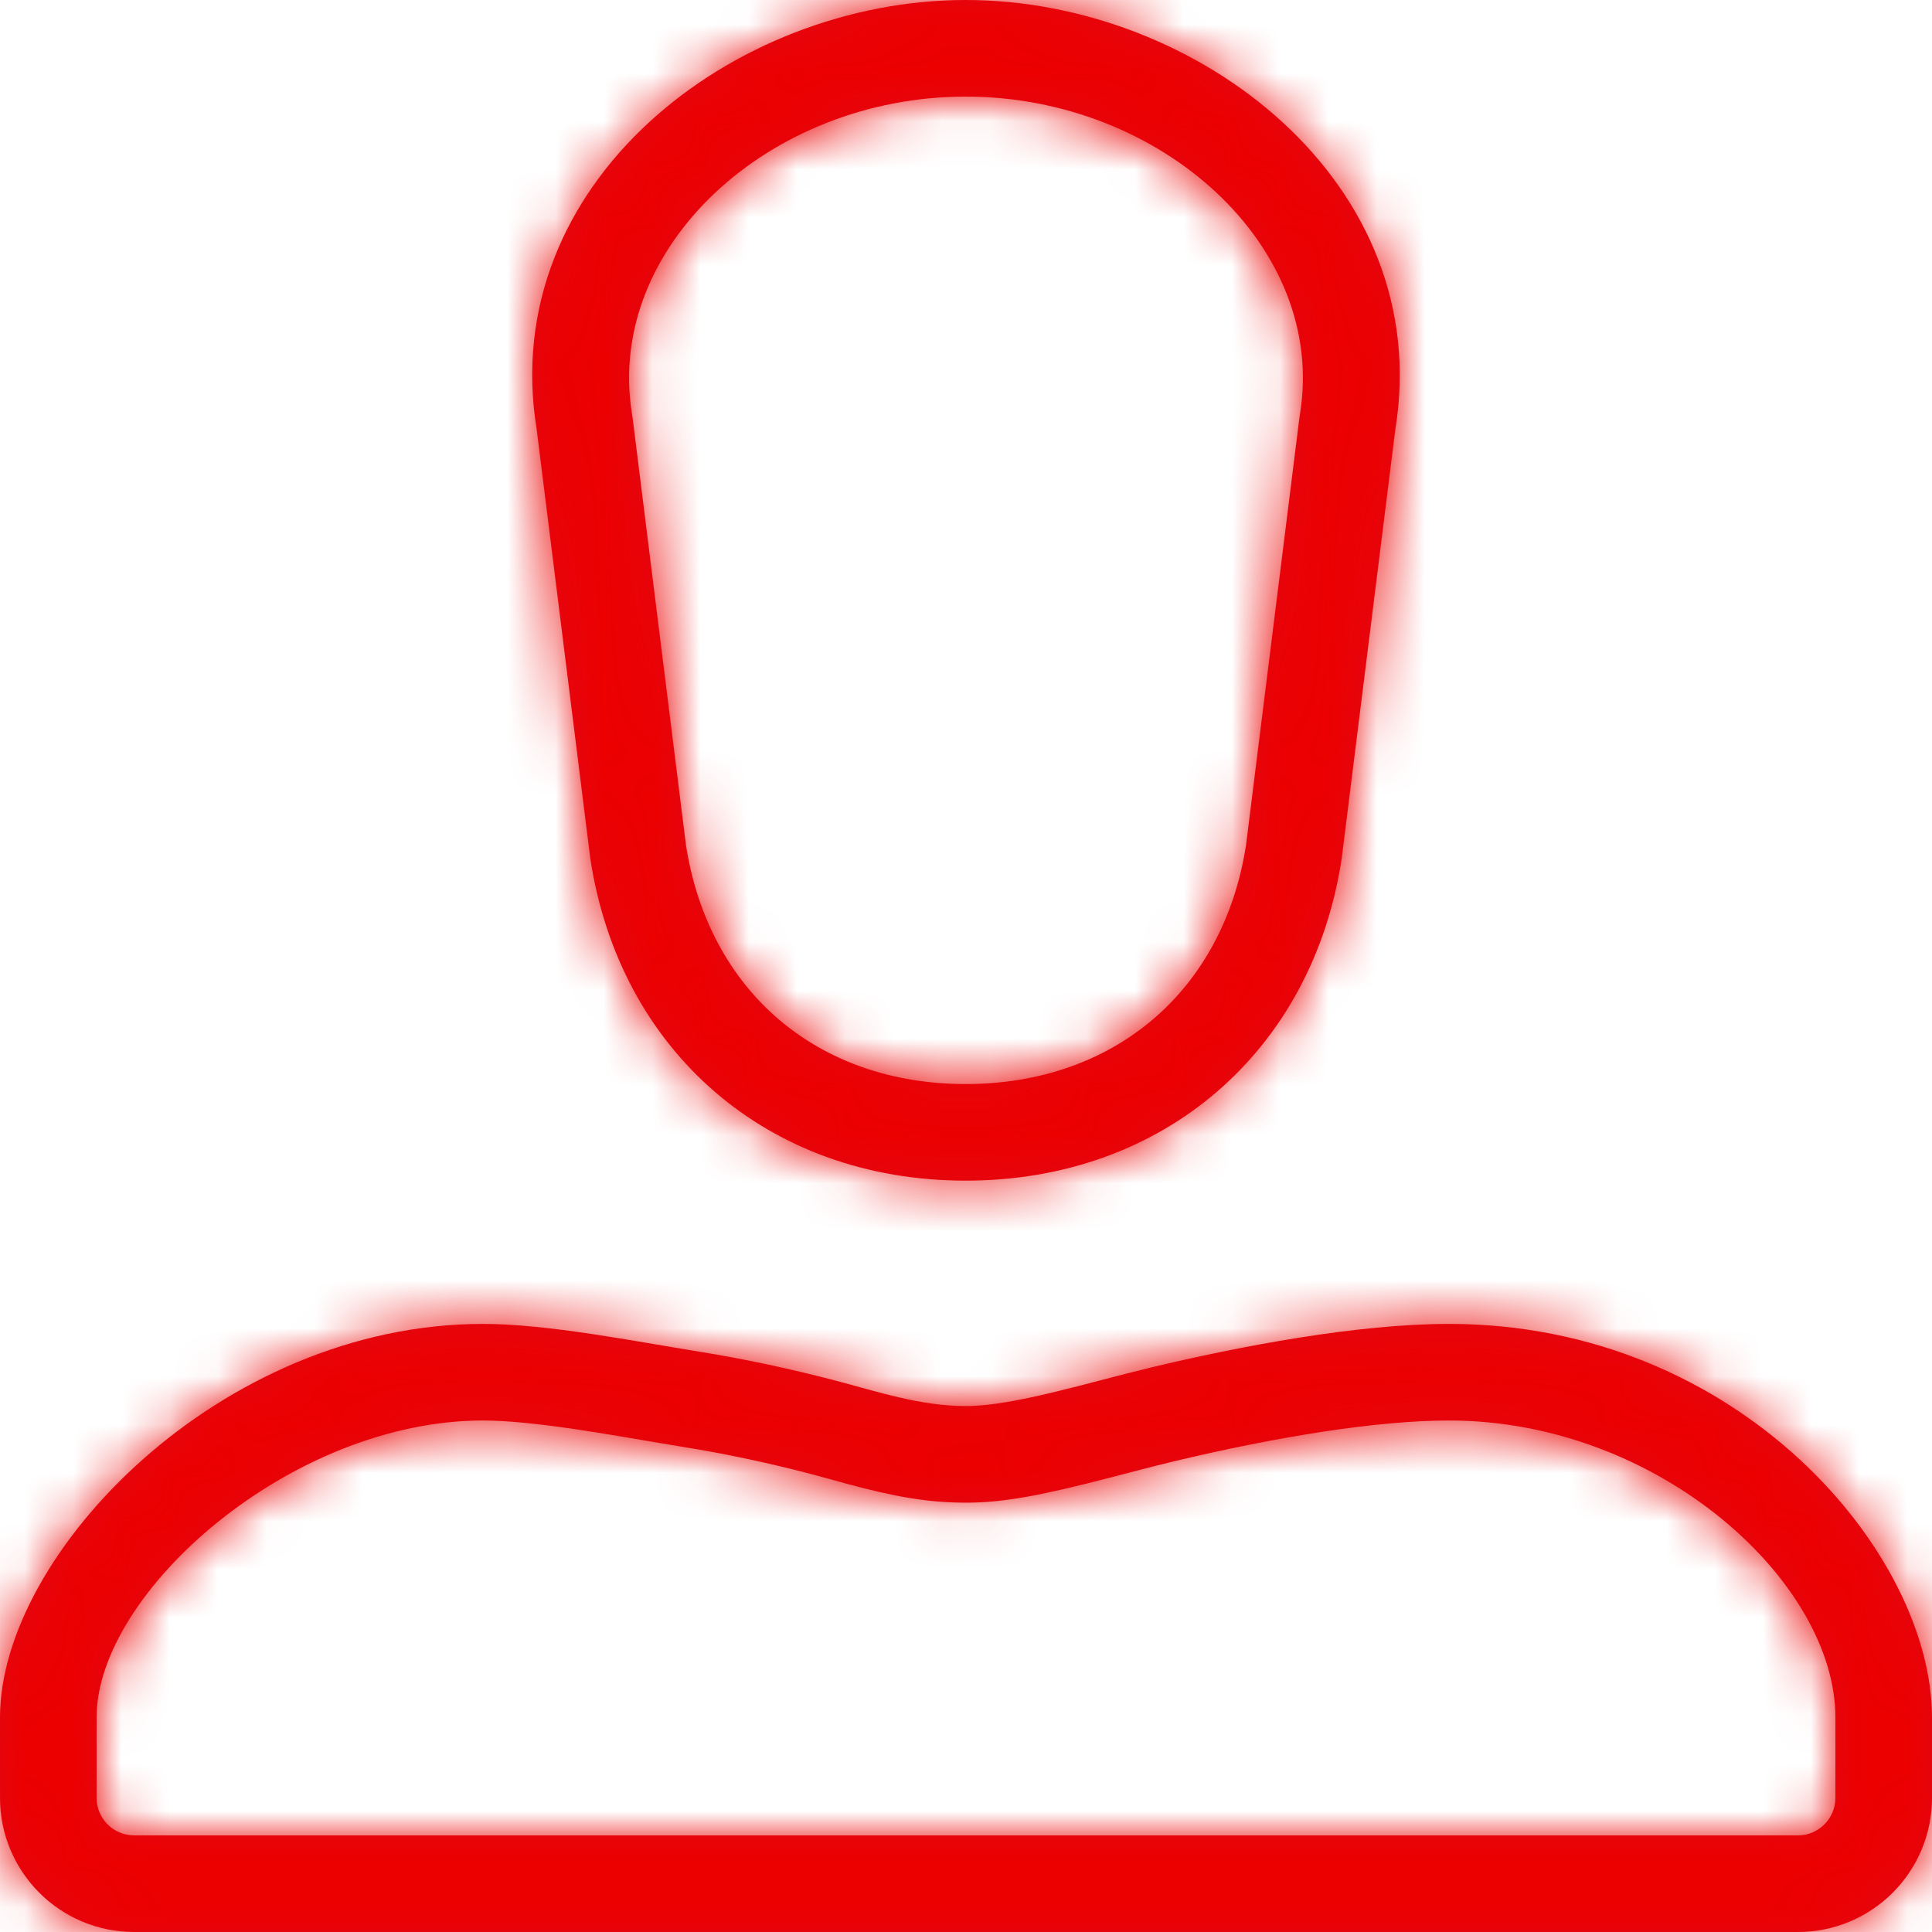 <?xml version="1.0" encoding="UTF-8"?>
<svg width="40px" height="40px" viewBox="0 0 40 40" version="1.1" xmlns="http://www.w3.org/2000/svg" xmlns:xlink="http://www.w3.org/1999/xlink">
    <!-- Generator: Sketch 50.2 (55047) - http://www.bohemiancoding.com/sketch -->
    <title>2-Icons/User</title>
    <desc>Created with Sketch.</desc>
    <defs>
        <path d="M19.993,22.444 C23.073,22.444 25.328,20.511 25.797,17.502 L26.904,8.641 L26.915,8.568 C27.474,5.132 24.068,2 19.993,2 C15.922,2 12.526,5.129 13.085,8.568 L13.096,8.641 L14.203,17.501 C14.673,20.515 16.917,22.444 19.993,22.444 Z M19.993,0 C24.815,0 29.717,3.8 28.889,8.889 L27.778,17.778 C27.172,21.758 24.091,24.444 19.993,24.444 C15.895,24.444 12.829,21.758 12.222,17.778 L11.111,8.889 C10.283,3.8 15.172,0 19.993,0 Z M2,35.556 L2,37.222 C2,37.652 2.348,38 2.778,38 L37.222,38 C37.652,38 38,37.652 38,37.222 L38,35.556 C38,32.766 34.36,29.41 30,29.41 C28.531,29.41 26.482,29.735 24.297,30.257 C24.032,30.32 23.884,30.358 23.243,30.525 C23.141,30.552 23.141,30.552 23.037,30.579 C21.593,30.953 20.805,31.111 20,31.111 C19.2,31.111 18.517,30.986 17.526,30.719 C17.435,30.694 17.381,30.679 17.196,30.628 C16.997,30.573 16.894,30.545 16.779,30.515 C15.904,30.286 15.03,30.1 14.16,29.96 C13.886,29.916 12.784,29.728 12.884,29.745 C12.505,29.682 12.201,29.633 11.91,29.59 C11.104,29.471 10.476,29.41 10,29.41 C6.021,29.41 2,32.97 2,35.556 Z M0,35.556 C0,32.162 4.567,27.41 10,27.41 C11.339,27.41 13.157,27.773 14.478,27.985 C15.424,28.138 16.361,28.338 17.287,28.581 C18.187,28.817 19.058,29.111 20,29.111 C20.987,29.111 22.544,28.62 23.832,28.312 C25.681,27.87 28.099,27.41 30,27.41 C36.013,27.41 40,32.162 40,35.556 L40,37.222 C40,38.757 38.757,40 37.222,40 L2.778,40 C1.244,40 0,38.757 0,37.222 L0,35.556 Z" id="path-1"></path>
    </defs>
    <g id="Icons" stroke="none" stroke-width="1" fill="none" fill-rule="evenodd">
        <g id="Main-Icons" transform="translate(-75, -175)">
            <g id="Stacked-Group" transform="translate(75, 175)">
                <g id="Group">
                    <g id="2-Icons/User">
                        <mask id="mask-2" fill="white">
                            <use xlink:href="#path-1"></use>
                        </mask>
                        <use id="Combined-Shape" fill="#E20714" fill-rule="nonzero" xlink:href="#path-1"></use>
                        <g id="1-Colors/red" mask="url(#mask-2)" fill="#EC0000" fill-rule="evenodd">
                            <g transform="translate(-5, -6)" id="Rectangle-3">
                                <rect x="0" y="0" width="50" height="50"></rect>
                            </g>
                        </g>
                    </g>
                </g>
            </g>
        </g>
    </g>
</svg>